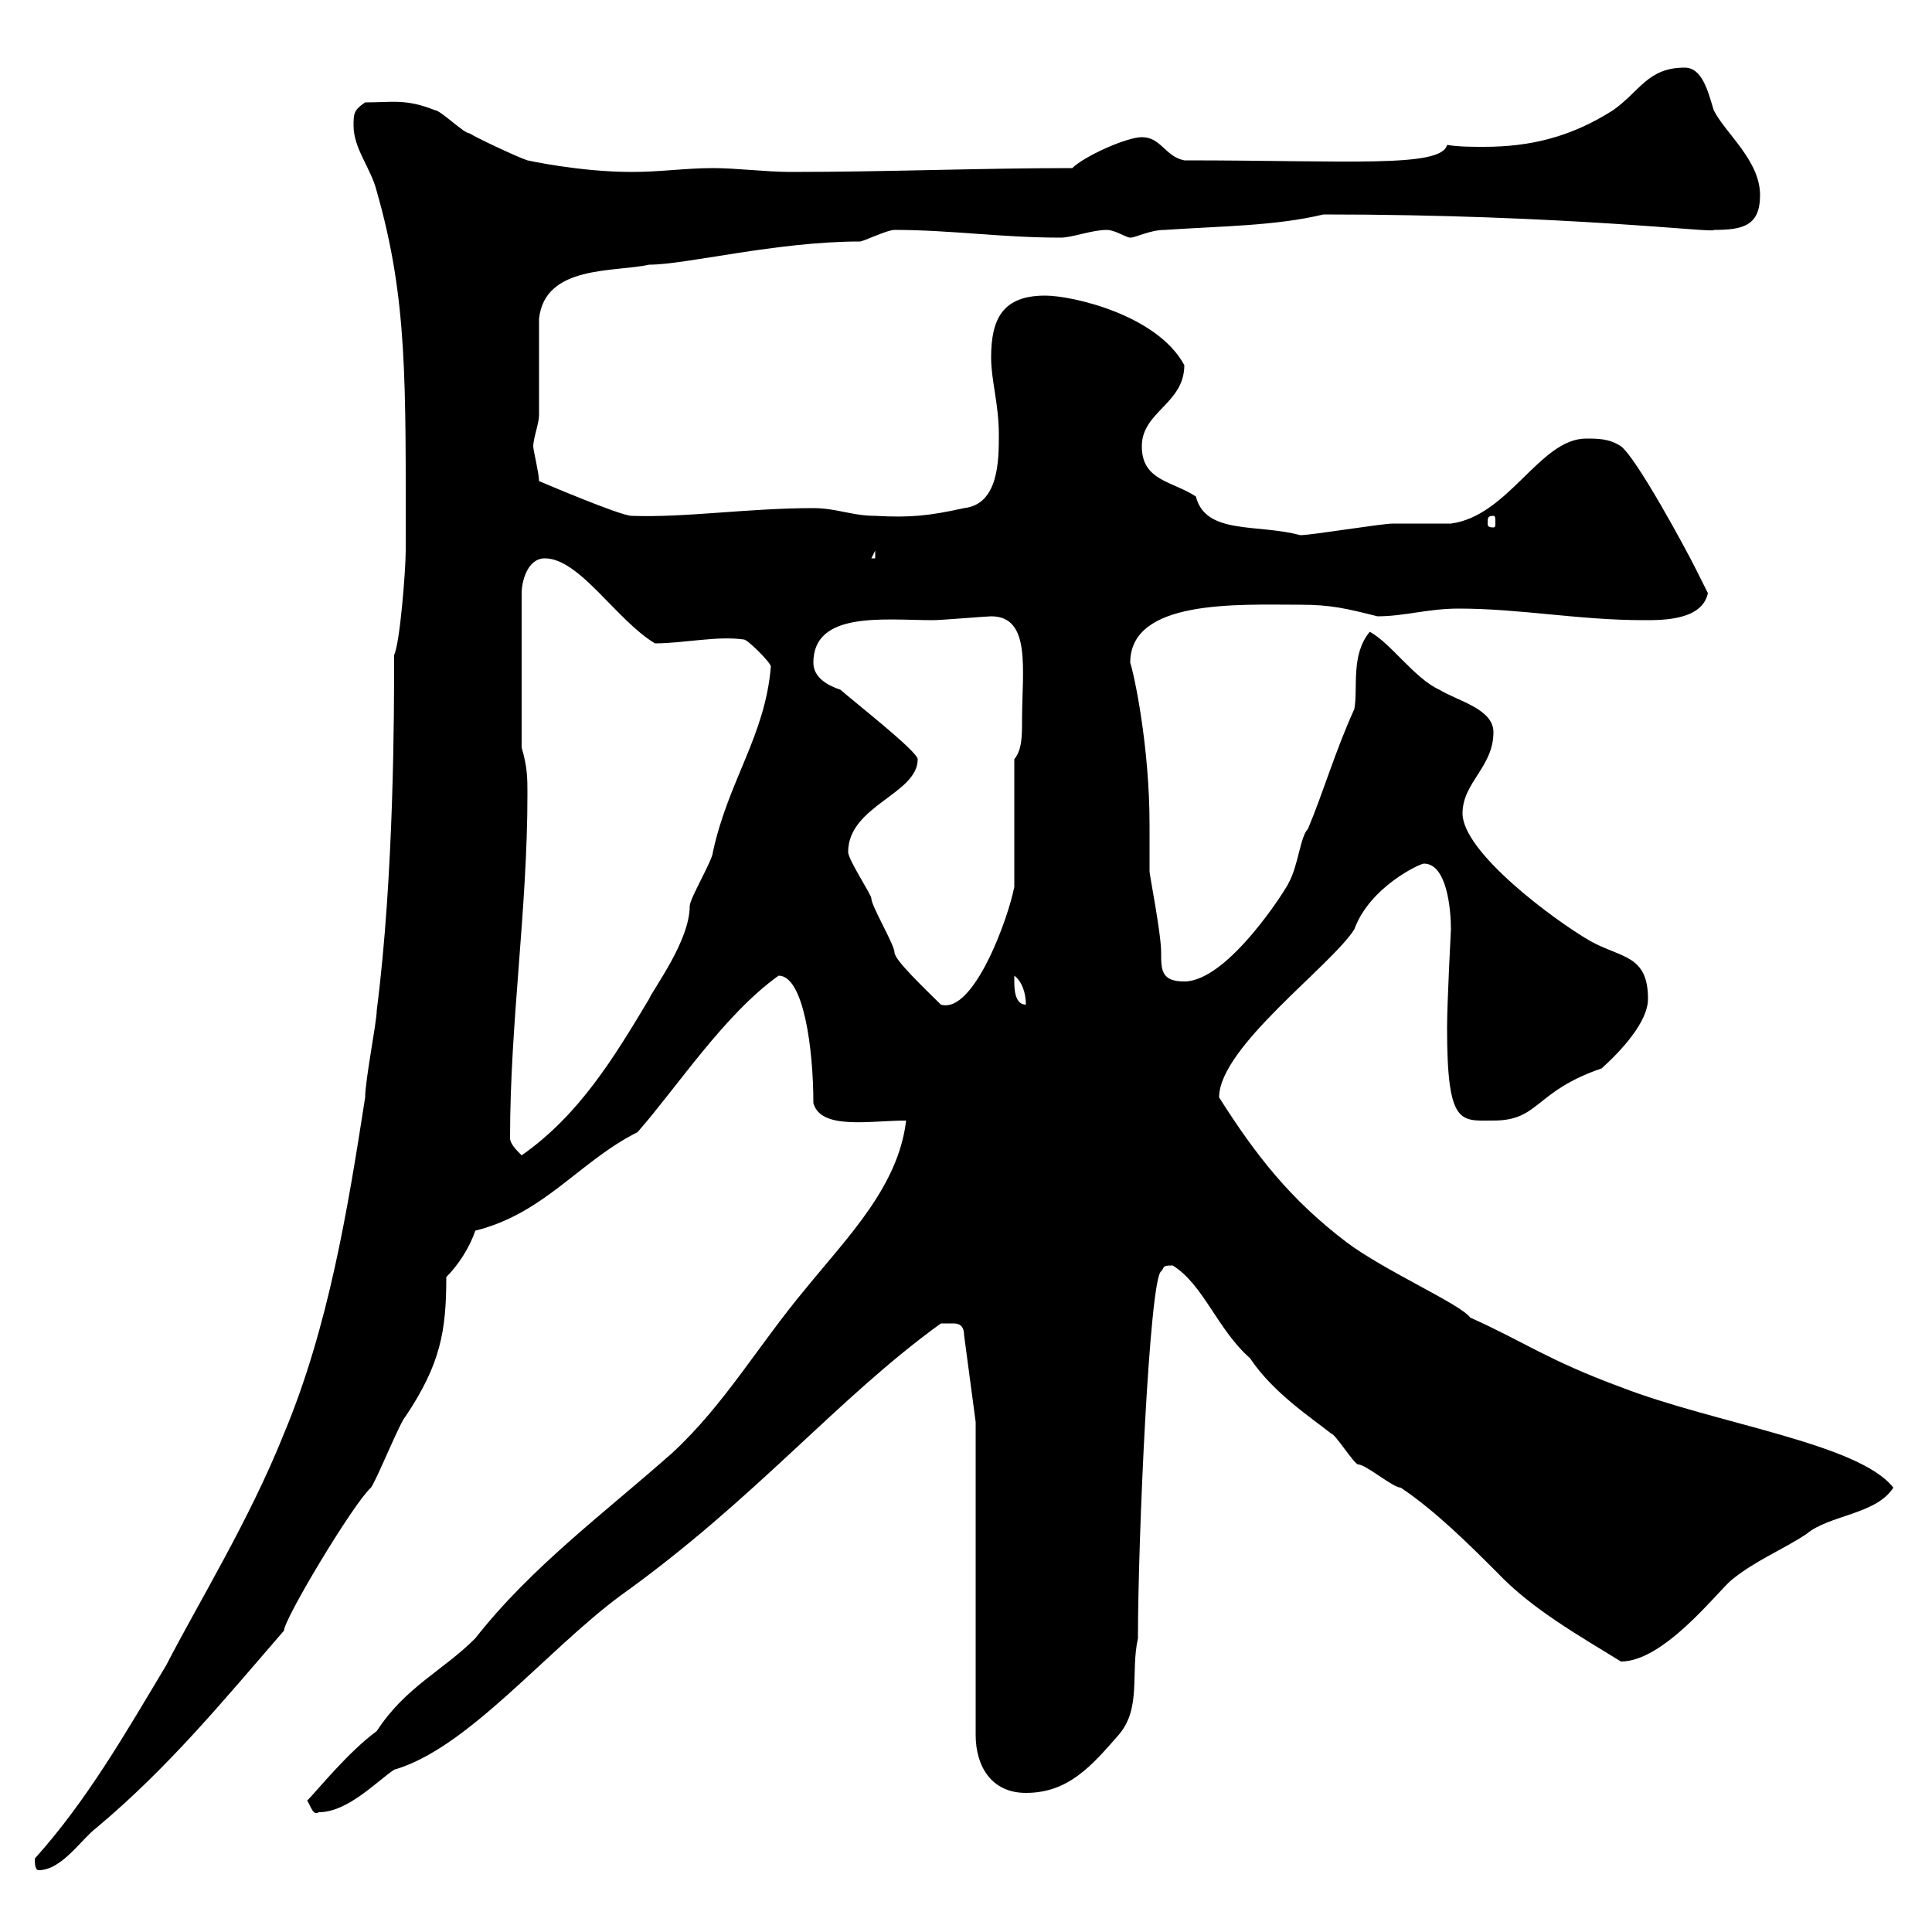<svg xmlns="http://www.w3.org/2000/svg" xmlns:xlink="http://www.w3.org/1999/xlink" width="300" height="300"><path d="M5.40 288.60C5.40 289.20 5.40 290.40 6 290.40C9.60 290.40 12.60 285.60 15 283.80C26.10 274.50 34.50 264.30 44.10 253.20C44.10 251.40 54.90 233.40 57.60 231C58.50 229.80 62.10 220.80 63 219.90C68.40 211.80 69.30 206.70 69.30 198.30C71.10 196.50 72.90 193.80 73.80 191.10C84.60 188.40 90 180.30 99 175.80C105.30 168.60 112.50 157.50 120.90 151.50C124.80 151.50 126.30 162.90 126.30 171.30C127.50 175.50 135 174 140.70 174C139.50 184.20 131.70 192 125.10 200.10C117.60 209.10 112.50 218.10 104.40 225.60C93.90 234.90 82.50 243.30 73.80 254.40C68.70 259.50 63 261.90 58.50 268.80C54 272.10 49.20 278.10 47.70 279.60C48.30 280.50 48.60 282 49.50 281.40C54 281.40 58.50 276.60 61.20 274.80C72.60 271.50 84.60 256.50 96.30 247.80C117.30 232.80 129.90 217.20 146.10 205.50C146.10 205.50 146.70 205.50 147.90 205.50C148.50 205.50 149.70 205.50 149.70 207.30L151.50 220.80L151.50 269.40C151.50 274.20 153.90 278.40 159.30 278.40C165.90 278.40 169.50 274.20 173.70 269.40C177.30 265.20 175.50 259.80 176.70 254.40C176.70 238.80 178.50 198.60 180.30 197.40C180.90 196.80 180.30 196.50 182.10 196.50C186.90 199.50 189 206.40 194.10 210.90C197.70 216.30 203.70 220.20 206.70 222.60C207.30 222.60 210.30 227.40 210.90 227.40C212.10 227.40 216.30 231 217.50 231C222.90 234.60 228.30 240 232.50 244.20C237.90 249.90 245.40 254.10 251.70 258C258.30 258 266.40 247.50 268.80 245.40C272.40 242.40 276.90 240.60 280.50 238.20C284.10 235.20 291.30 235.20 294 231C288.60 224.10 266.40 221.10 251.70 215.40C240.30 211.20 236.40 208.20 228.30 204.60C226.80 202.50 215.10 197.40 209.10 192.90C200.40 186.30 195 179.40 189.30 170.40C189.30 162.60 206.70 150 210.30 144.30C212.70 137.70 220.50 134.10 221.10 134.10C224.70 134.10 225.30 141.30 225.30 144.30C225.30 144.30 224.70 155.70 224.70 159.60C224.70 174.90 226.80 174 231.90 174C239.10 174 238.20 169.50 248.70 165.90C251.70 163.20 255.90 158.70 255.90 155.10C255.90 148.20 251.70 148.80 246.90 146.10C241.20 142.80 227.10 132.30 227.10 126.30C227.10 121.50 231.90 119.10 231.90 113.70C231.90 110.10 226.50 108.90 223.50 107.10C219.60 105.30 216 99.90 212.70 98.10C209.70 101.70 210.90 106.80 210.30 110.10C207.30 116.70 205.50 123 203.10 128.70C201.90 129.90 201.60 134.40 200.10 137.10C200.10 137.40 190.80 152.40 183.90 152.40C180.30 152.40 180.30 150.60 180.30 147.90C180.30 144.90 178.50 135.90 178.50 135.30C178.50 134.10 178.50 128.70 178.50 128.10C178.50 115.80 176.10 104.70 175.50 102.90C175.50 93 192.30 93.90 201.90 93.90C206.70 93.90 209.10 94.50 213.90 95.70C218.10 95.70 221.70 94.50 226.50 94.50C236.10 94.50 245.10 96.30 255.30 96.30C258.30 96.30 264.30 96.30 265.20 92.10C265.20 92.10 263.40 88.50 263.40 88.50C261.60 84.90 254.10 71.10 251.70 69.30C249.90 68.10 248.10 68.10 246.30 68.10C239.10 68.10 234.30 80.10 225.30 81.30C224.70 81.30 217.50 81.30 216.30 81.30C214.50 81.30 203.70 83.10 201.90 83.10C195.30 81.30 187.20 83.10 185.70 77.10C182.10 74.70 177.30 74.70 177.30 69.30C177.30 63.90 183.90 62.70 183.90 56.70C179.70 48.90 166.50 45.90 162.30 45.90C155.70 45.90 153.90 49.50 153.90 55.50C153.90 59.10 155.10 62.70 155.10 67.50C155.10 71.40 155.10 78.30 149.70 78.90C144.30 80.10 141.30 80.40 135.90 80.10C132.30 80.10 129.90 78.90 126.30 78.90C116.10 78.90 106.50 80.40 98.10 80.10C96.30 80.10 83.70 74.70 83.70 74.70C83.70 73.50 82.80 69.90 82.80 69.30C82.80 68.10 83.70 65.70 83.70 64.50C83.70 62.10 83.70 51.90 83.70 49.50C84.60 41.10 95.40 42.30 100.80 41.10C106.50 41.10 120.60 37.50 133.50 37.50C134.10 37.50 137.70 35.70 138.90 35.70C147.60 35.70 155.40 36.90 164.70 36.90C166.50 36.90 169.50 35.70 171.90 35.70C173.10 35.70 174.90 36.90 175.50 36.90C176.40 36.90 178.50 35.70 180.90 35.70C189.60 35.10 198 35.10 205.50 33.30C243.30 33.30 267 36.30 266.10 35.70C270.60 35.70 273.30 35.10 273.30 30.30C273.30 24.90 267.90 20.70 266.10 17.10C265.20 14.10 264.30 10.50 261.60 10.50C255.90 10.50 254.70 14.10 250.50 17.10C243.90 21.30 237.60 22.80 230.40 22.80C228.60 22.80 226.50 22.80 224.70 22.50C223.80 26.10 209.40 24.90 183.90 24.90C180.90 24.30 180.30 21.30 177.30 21.30C174.90 21.30 168.30 24.30 166.50 26.10C152.10 26.10 137.70 26.70 122.70 26.70C119.10 26.70 114.30 26.10 110.70 26.10C106.50 26.10 102.60 26.70 98.10 26.70C90 26.70 81.90 24.90 81.90 24.90C80.10 24.30 73.80 21.30 72.90 20.70C72 20.70 68.40 17.10 67.50 17.10C63 15.30 60.90 15.90 56.70 15.90C54.90 17.10 54.90 17.70 54.90 19.50C54.90 23.10 57.60 26.10 58.50 29.70C63.30 46.50 63 59.10 63 85.50C63 88.50 62.10 99.90 61.20 101.70C61.20 110.40 61.20 135.90 58.50 156.90C58.50 158.70 56.70 167.70 56.70 170.40C54 187.80 51 206.10 44.10 222.60C38.70 236.10 30.90 248.70 25.80 258.60C19.50 269.10 13.50 279.60 5.40 288.60ZM79.20 176.70C79.20 158.70 81.90 141.30 81.90 123.30C81.90 120.90 81.90 119.10 81 116.10L81 92.10C81 90.30 81.90 86.70 84.60 86.70C90 86.70 95.70 96.30 101.70 99.90C106.20 99.90 111.30 98.70 115.50 99.30C116.10 99.30 119.70 102.90 119.70 103.50C118.80 114.30 113.10 121.20 110.70 132.30C110.70 133.50 107.10 139.50 107.10 140.70C107.10 146.10 101.40 153.60 100.80 155.10C95.40 164.10 90 173.10 81 179.40C80.10 178.50 79.20 177.60 79.20 176.70ZM131.70 132.30C131.70 125.10 142.50 123.30 142.50 117.90C142.50 116.70 132.90 109.20 130.50 107.10C128.70 106.50 126.30 105.30 126.30 102.90C126.30 94.80 137.40 96.30 144.90 96.30C146.10 96.30 153.30 95.70 153.90 95.70C160.20 95.70 158.70 104.10 158.70 111.90C158.70 114.30 158.70 116.40 157.50 117.90L157.50 137.70C156.60 142.50 151.20 157.50 146.10 156C143.70 153.60 138.90 149.10 138.90 147.90C138.90 146.70 135.30 140.70 135.30 139.50C135.30 138.90 131.70 133.50 131.70 132.30ZM157.50 151.50C158.70 152.40 159.30 154.20 159.30 156C157.50 156 157.50 153.30 157.50 152.40C157.50 152.40 157.50 152.40 157.50 151.50ZM135.90 85.50L135.90 86.70L135.30 86.70ZM231.90 80.10C232.20 80.10 232.20 80.40 232.20 81.30C232.20 81.60 232.20 81.90 231.90 81.90C231 81.90 231 81.60 231 81.30C231 80.40 231 80.10 231.90 80.10Z"/></svg>